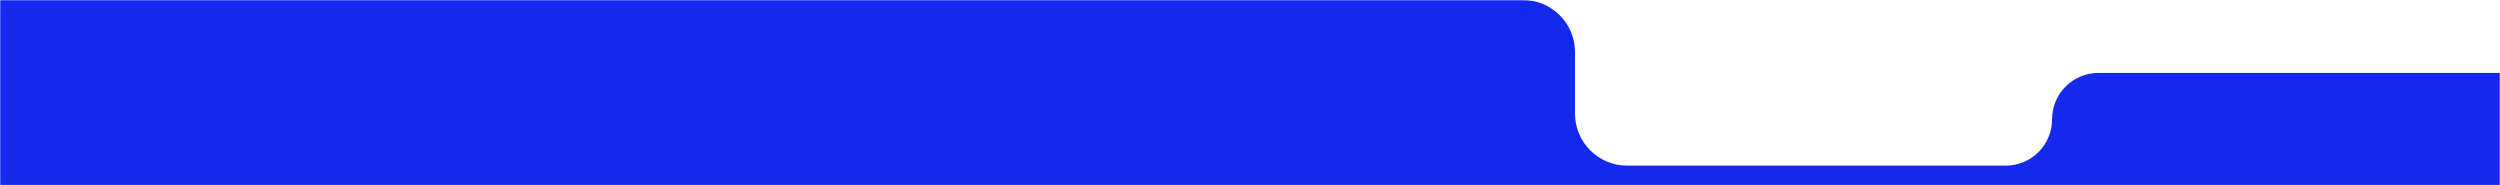<?xml version="1.0" encoding="UTF-8"?> <svg xmlns="http://www.w3.org/2000/svg" width="1200" height="89" viewBox="0 0 1200 89" fill="none"> <g clip-path="url(#clip0_353_1175)"> <mask id="mask0_353_1175" style="mask-type:alpha" maskUnits="userSpaceOnUse" x="0" y="0" width="1200" height="89"> <path d="M1200 0H0V89H1200V0Z" fill="#D9D9D9"></path> </mask> <g mask="url(#mask0_353_1175)"> <path d="M731 0H-8C-21.807 0 -33 11.193 -33 25V534C-33 547.807 -21.807 559 -8 559H75.5C89.307 559 100.5 570.193 100.5 584V631.5C100.5 645.307 111.693 656.5 125.5 656.5H358.5C372.307 656.5 383.5 645.307 383.5 631.5V608.5C383.5 594.693 394.693 583.5 408.5 583.5H777.75C788.381 583.5 797 592.119 797 602.75C797 613.381 805.619 622 816.25 622H1087.5C1101.31 622 1112.5 610.807 1112.5 597V584C1112.5 570.193 1123.69 559 1137.5 559H1207C1220.81 559 1232 547.807 1232 534V60C1232 46.193 1220.81 35 1207 35H1007.25C994.962 35 985 44.962 985 57.25C985 69.538 975.038 79.5 962.75 79.5H781C767.193 79.5 756 68.307 756 54.5V25C756 11.193 744.807 0 731 0Z" fill="#132AEE"></path> </g> </g> <defs> <clipPath id="clip0_353_1175"> <rect width="1200" height="89" fill="white"></rect> </clipPath> </defs> </svg> 
